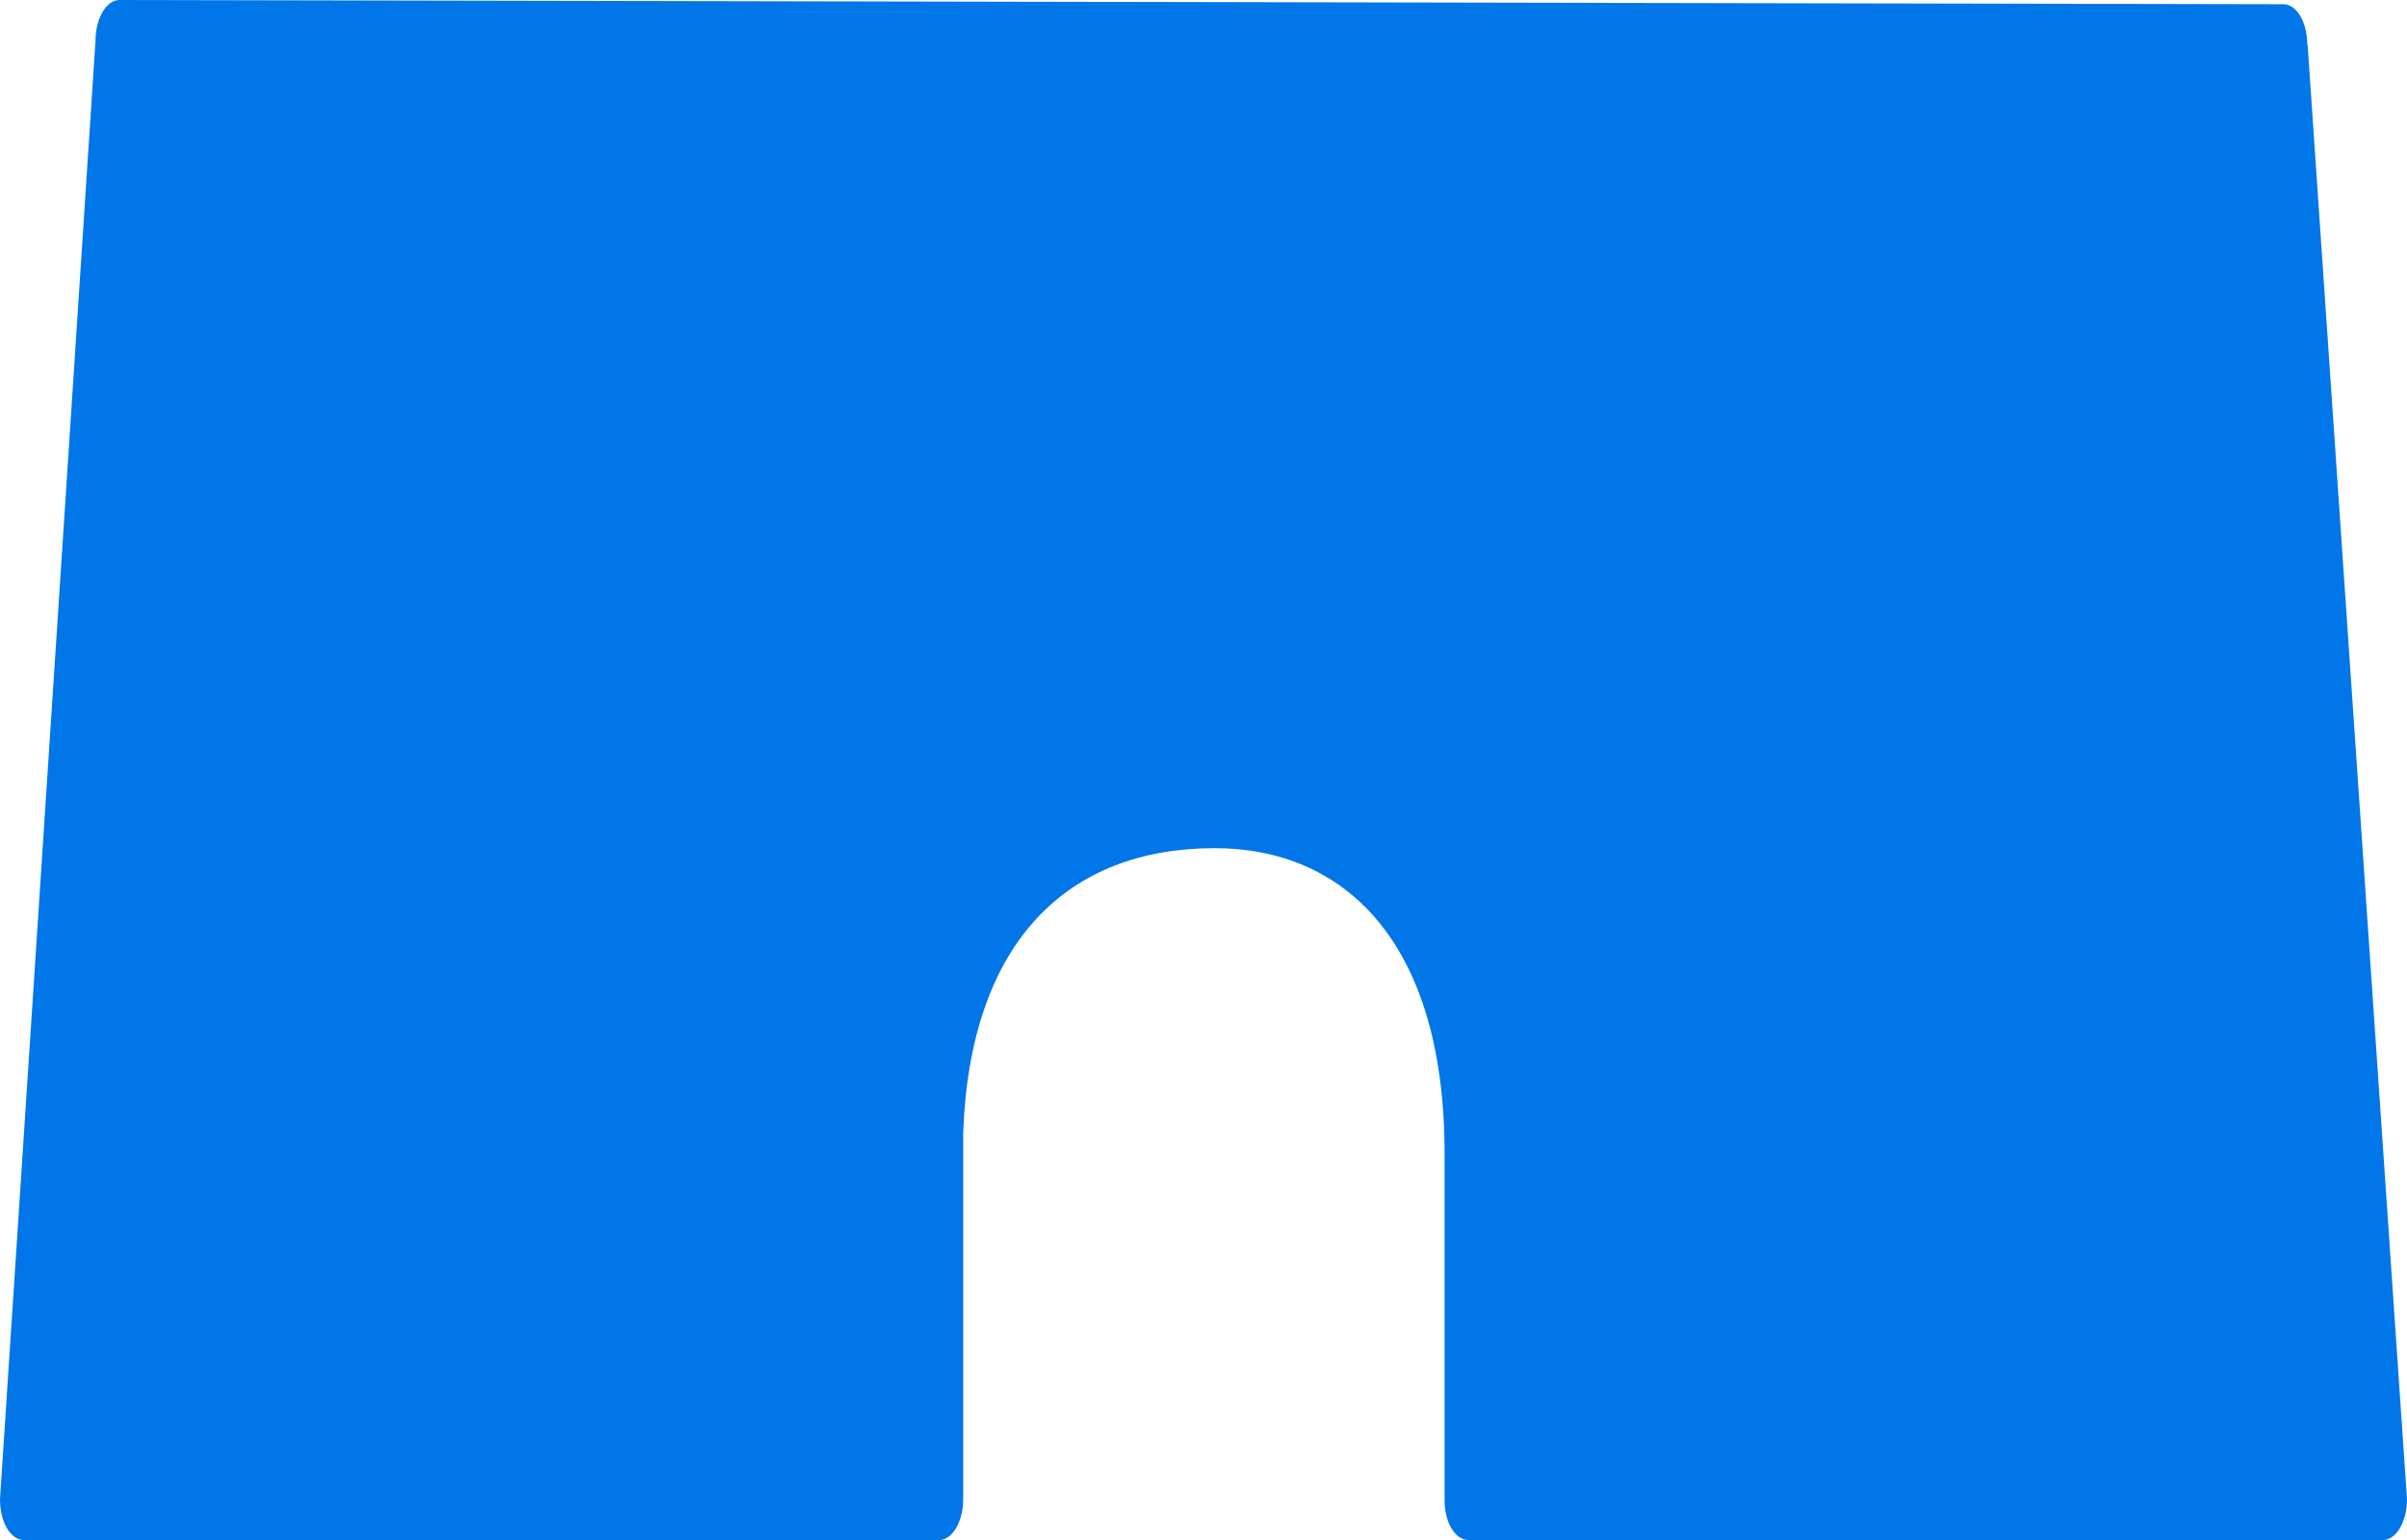 <svg viewBox="0 0 62.5 40" xmlns="http://www.w3.org/2000/svg" data-name="Layer 2" id="Layer_2">
  <defs>
    <style>
      .cls-1 {
        fill: #0076e8;
      }
    </style>
  </defs>
  <g data-name="Layer 1" id="Layer_1-2">
    <path d="M59.92,1.17l2.58,37.77c0,.58-.28,1.06-.62,1.06h-23.75c-.35,0-.63-.47-.62-1.06v-8.97c0-5.57-2.65-7.94-5.97-7.94-3.81,0-6.35,2.42-6.53,7.39v9.52c0,.58-.28,1.06-.62,1.06H.62c-.35,0-.62-.47-.62-1.06L2.48,1.06c0-.58.28-1.06.62-1.06l56.19.11c.35,0,.62.47.62,1.06Z" class="cls-1"></path>
  </g>
</svg>